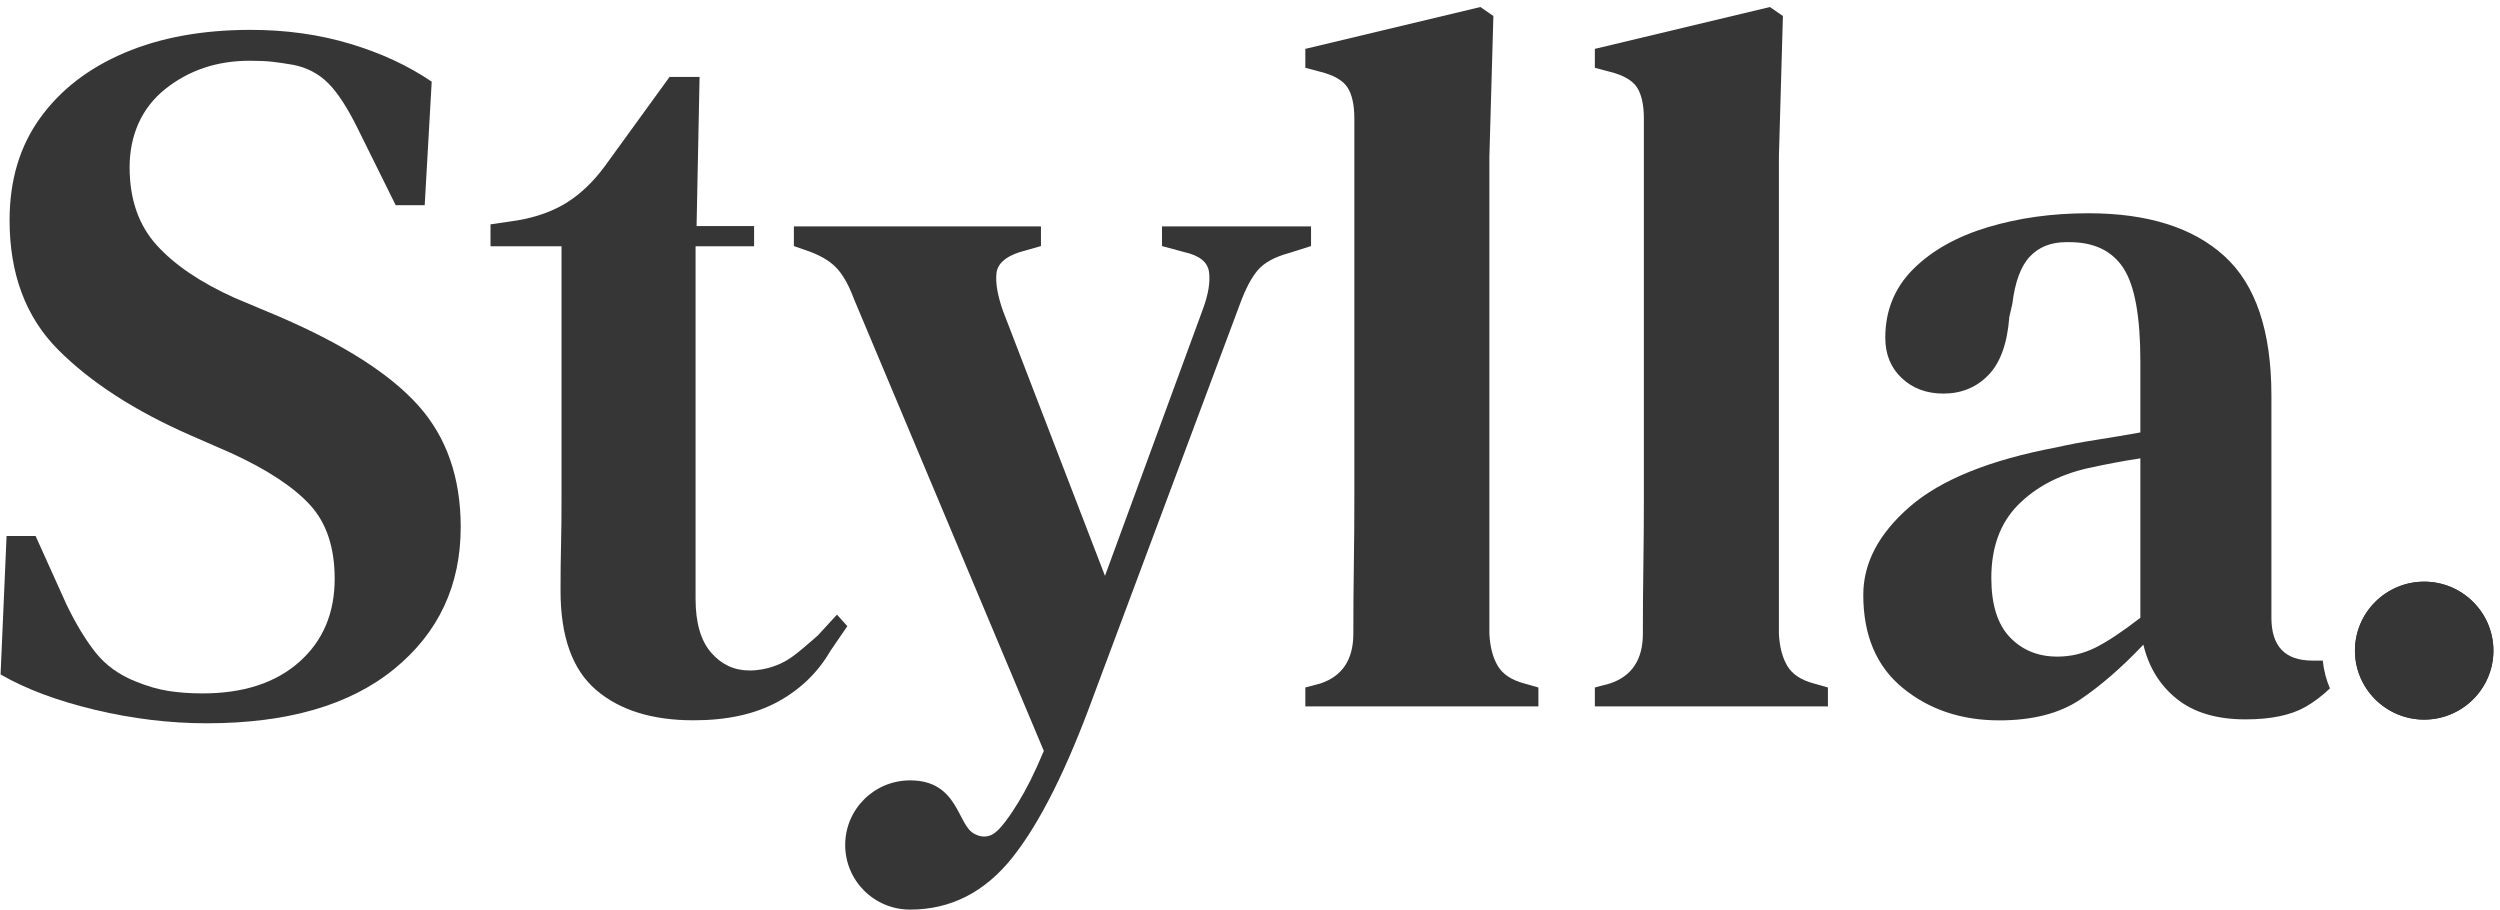 <svg xmlns="http://www.w3.org/2000/svg" fill="none" viewBox="0 0 349 127" height="127" width="349">
<path fill="#363636" d="M39.04 44.225L32.757 41.583C28.009 39.447 24.378 36.993 21.864 34.211C19.351 31.429 18.094 27.813 18.094 23.363C18.094 18.912 19.75 15.087 23.051 12.444C26.353 9.802 30.293 8.481 34.851 8.481C36.158 8.481 37.205 8.53 37.993 8.62C38.781 8.709 39.739 8.848 40.856 9.037C42.811 9.405 44.467 10.269 45.813 11.61C47.16 12.951 48.586 15.157 50.072 18.216L55.239 28.648H59.289L60.266 11.401C57.005 9.176 53.214 7.418 48.885 6.116C44.556 4.815 39.928 4.169 34.991 4.169C28.288 4.169 22.423 5.232 17.396 7.368C12.369 9.504 8.439 12.534 5.596 16.478C2.753 20.422 1.337 25.171 1.337 30.734C1.337 38.245 3.591 44.275 8.11 48.815C12.628 53.355 18.792 57.349 26.612 60.776L32.338 63.28C37.365 65.594 41.015 68.008 43.3 70.512C45.584 73.015 46.721 76.443 46.721 80.804C46.721 85.622 45.065 89.497 41.764 92.418C38.462 95.338 33.963 96.799 28.288 96.799C26.523 96.799 24.917 96.68 23.47 96.451C22.024 96.222 20.518 95.775 18.932 95.13C16.608 94.206 14.743 92.855 13.346 91.096C11.95 89.338 10.603 87.113 9.297 84.42L4.968 74.823H0.918L0.08 94.156C3.621 96.193 8.02 97.842 13.276 99.094C18.533 100.345 23.73 100.971 28.846 100.971C40.108 100.971 48.835 98.448 55.029 93.391C61.224 88.335 64.316 81.728 64.316 73.572C64.316 66.707 62.361 61.074 58.451 56.673C54.541 52.272 48.067 48.119 39.04 44.225Z"></path>
<path fill="#363636" d="M162.215 31.608V34.35L165.287 35.185C167.431 35.652 168.588 36.576 168.778 37.966C168.968 39.357 168.688 41.076 167.94 43.112L154.255 80.387L140.012 43.391C139.263 41.255 138.964 39.516 139.104 38.175C139.244 36.834 140.341 35.831 142.386 35.185L145.318 34.35V31.608H110.826V34.35L113.2 35.185C114.876 35.831 116.133 36.645 116.971 37.619C117.808 38.592 118.556 39.963 119.205 41.722L145.717 104.826C145.069 106.376 144.45 107.727 143.872 108.899C142.705 111.214 141.518 113.161 140.311 114.741C139.174 116.211 138.505 116.678 137.628 116.767C136.85 116.847 136.251 116.529 135.982 116.38C133.618 115.118 133.787 108.939 127.045 108.939C122.048 108.939 117.988 112.972 117.988 117.959C117.988 122.947 122.038 126.98 127.045 126.98C132.72 126.98 137.498 124.546 141.358 119.678C145.218 114.81 148.969 107.26 152.689 97.057L173.107 42.417C173.855 40.38 174.663 38.821 175.551 37.758C176.438 36.695 177.905 35.88 179.949 35.324L183.022 34.35V31.608H162.215Z"></path>
<path fill="#363636" d="M209.105 92.984C208.407 91.822 208.008 90.321 207.918 88.464V21.843L208.477 2.232L206.661 0.98L182.224 6.822V9.464L184.318 10.02C186.184 10.487 187.44 11.203 188.089 12.176C188.737 13.15 189.066 14.61 189.066 16.557V69.409C189.066 72.558 189.046 75.737 188.996 78.936C188.946 82.135 188.927 85.314 188.927 88.464C188.927 92.08 187.39 94.395 184.318 95.418L182.224 95.974V98.617H214.76V95.974L212.805 95.418C211.04 94.951 209.803 94.146 209.105 92.984Z"></path>
<path fill="#363636" d="M249.523 92.984C248.825 91.822 248.426 90.321 248.336 88.464V21.843L248.895 2.232L247.079 0.98L222.642 6.822V9.464L224.736 10.02C226.602 10.487 227.858 11.203 228.507 12.176C229.155 13.15 229.484 14.61 229.484 16.557V69.409C229.484 72.558 229.464 75.737 229.415 78.936C229.365 82.135 229.345 85.314 229.345 88.464C229.345 92.08 227.809 94.395 224.736 95.418L222.642 95.974V98.617H255.179V95.974L253.224 95.418C251.458 94.951 250.221 94.146 249.523 92.984Z"></path>
<path fill="#363636" d="M322.814 92.219C318.994 92.219 317.089 90.222 317.089 86.238V55.223C317.089 46.232 314.904 39.735 310.525 35.751C306.147 31.767 299.823 29.77 291.534 29.77C286.507 29.77 281.829 30.416 277.5 31.718C273.171 33.019 269.7 34.966 267.096 37.559C264.493 40.152 263.186 43.351 263.186 47.156C263.186 49.471 263.955 51.348 265.491 52.789C267.027 54.229 268.962 54.944 271.286 54.944C273.799 54.944 275.894 54.09 277.57 52.371C279.245 50.653 280.223 47.941 280.502 44.235L280.921 42.427C281.29 39.367 282.108 37.162 283.365 35.82C284.622 34.479 286.317 33.804 288.462 33.804H288.881C292.322 33.804 294.836 35.006 296.421 37.42C298.007 39.834 298.795 44.185 298.795 50.494V60.369C296.751 60.736 294.676 61.084 292.581 61.412C290.487 61.74 288.651 62.087 287.065 62.455C277.759 64.213 270.937 66.975 266.608 70.731C262.279 74.486 260.114 78.589 260.114 83.039C260.114 88.692 261.95 93.034 265.63 96.044C269.311 99.054 273.799 100.564 279.106 100.564C283.764 100.564 287.534 99.59 290.417 97.643C293.299 95.696 296.232 93.143 299.214 89.993C299.962 93.143 301.518 95.676 303.892 97.574C306.266 99.471 309.458 100.425 313.458 100.425C316.999 100.425 319.792 99.849 321.836 98.686C323.043 98.001 324.18 97.126 325.258 96.103C324.739 94.891 324.4 93.58 324.26 92.219H322.814ZM298.795 86.238C296.282 88.186 294.187 89.576 292.512 90.411C290.836 91.245 289.07 91.662 287.205 91.662C284.502 91.662 282.298 90.758 280.572 88.95C278.846 87.142 277.989 84.38 277.989 80.675C277.989 76.413 279.225 73.025 281.689 70.522C284.153 68.018 287.395 66.3 291.394 65.376C293.908 64.819 296.372 64.353 298.795 63.985V86.238Z"></path>
<path fill="#363636" d="M338.415 100.455C343.741 100.455 348.08 96.133 348.08 90.828C348.08 85.523 343.741 81.201 338.415 81.201C333.088 81.201 328.75 85.523 328.75 90.828C328.75 96.133 333.088 100.455 338.415 100.455Z"></path>
<path fill="#363636" d="M338.415 81.201C343.741 81.201 348.08 85.523 348.08 90.828C348.08 96.133 343.741 100.455 338.415 100.455C333.088 100.455 328.75 96.133 328.75 90.828C328.75 85.523 333.088 81.201 338.415 81.201Z"></path>
<path fill="#363636" d="M104.643 93.6C107.167 93.6 109.062 92.616 109.67 92.279C110.733 91.675 111.609 90.923 113.262 89.503L113.281 89.487C113.575 89.241 113.819 89.021 114.007 88.851C114.054 88.808 114.098 88.768 114.139 88.732L114.143 88.737L116.841 85.801L118.287 87.411L115.953 90.828L115.95 90.825C114.185 93.881 111.713 96.263 108.553 97.981C105.391 99.7 101.481 100.554 96.823 100.554C91.048 100.554 86.509 99.143 83.208 96.312C79.906 93.481 78.251 88.871 78.251 82.473C78.251 80.248 78.27 78.142 78.32 76.145C78.37 74.148 78.39 71.813 78.39 69.121V34.38H68.475V31.32L72.246 30.764C74.949 30.297 77.253 29.462 79.158 28.26C81.063 27.058 82.809 25.389 84.395 23.253L93.472 10.736H97.661L97.242 31.559H105.271V34.38H97.102V83.586C97.102 86.924 97.82 89.427 99.267 91.096C100.713 92.765 102.499 93.6 104.643 93.6Z"></path>
</svg>
